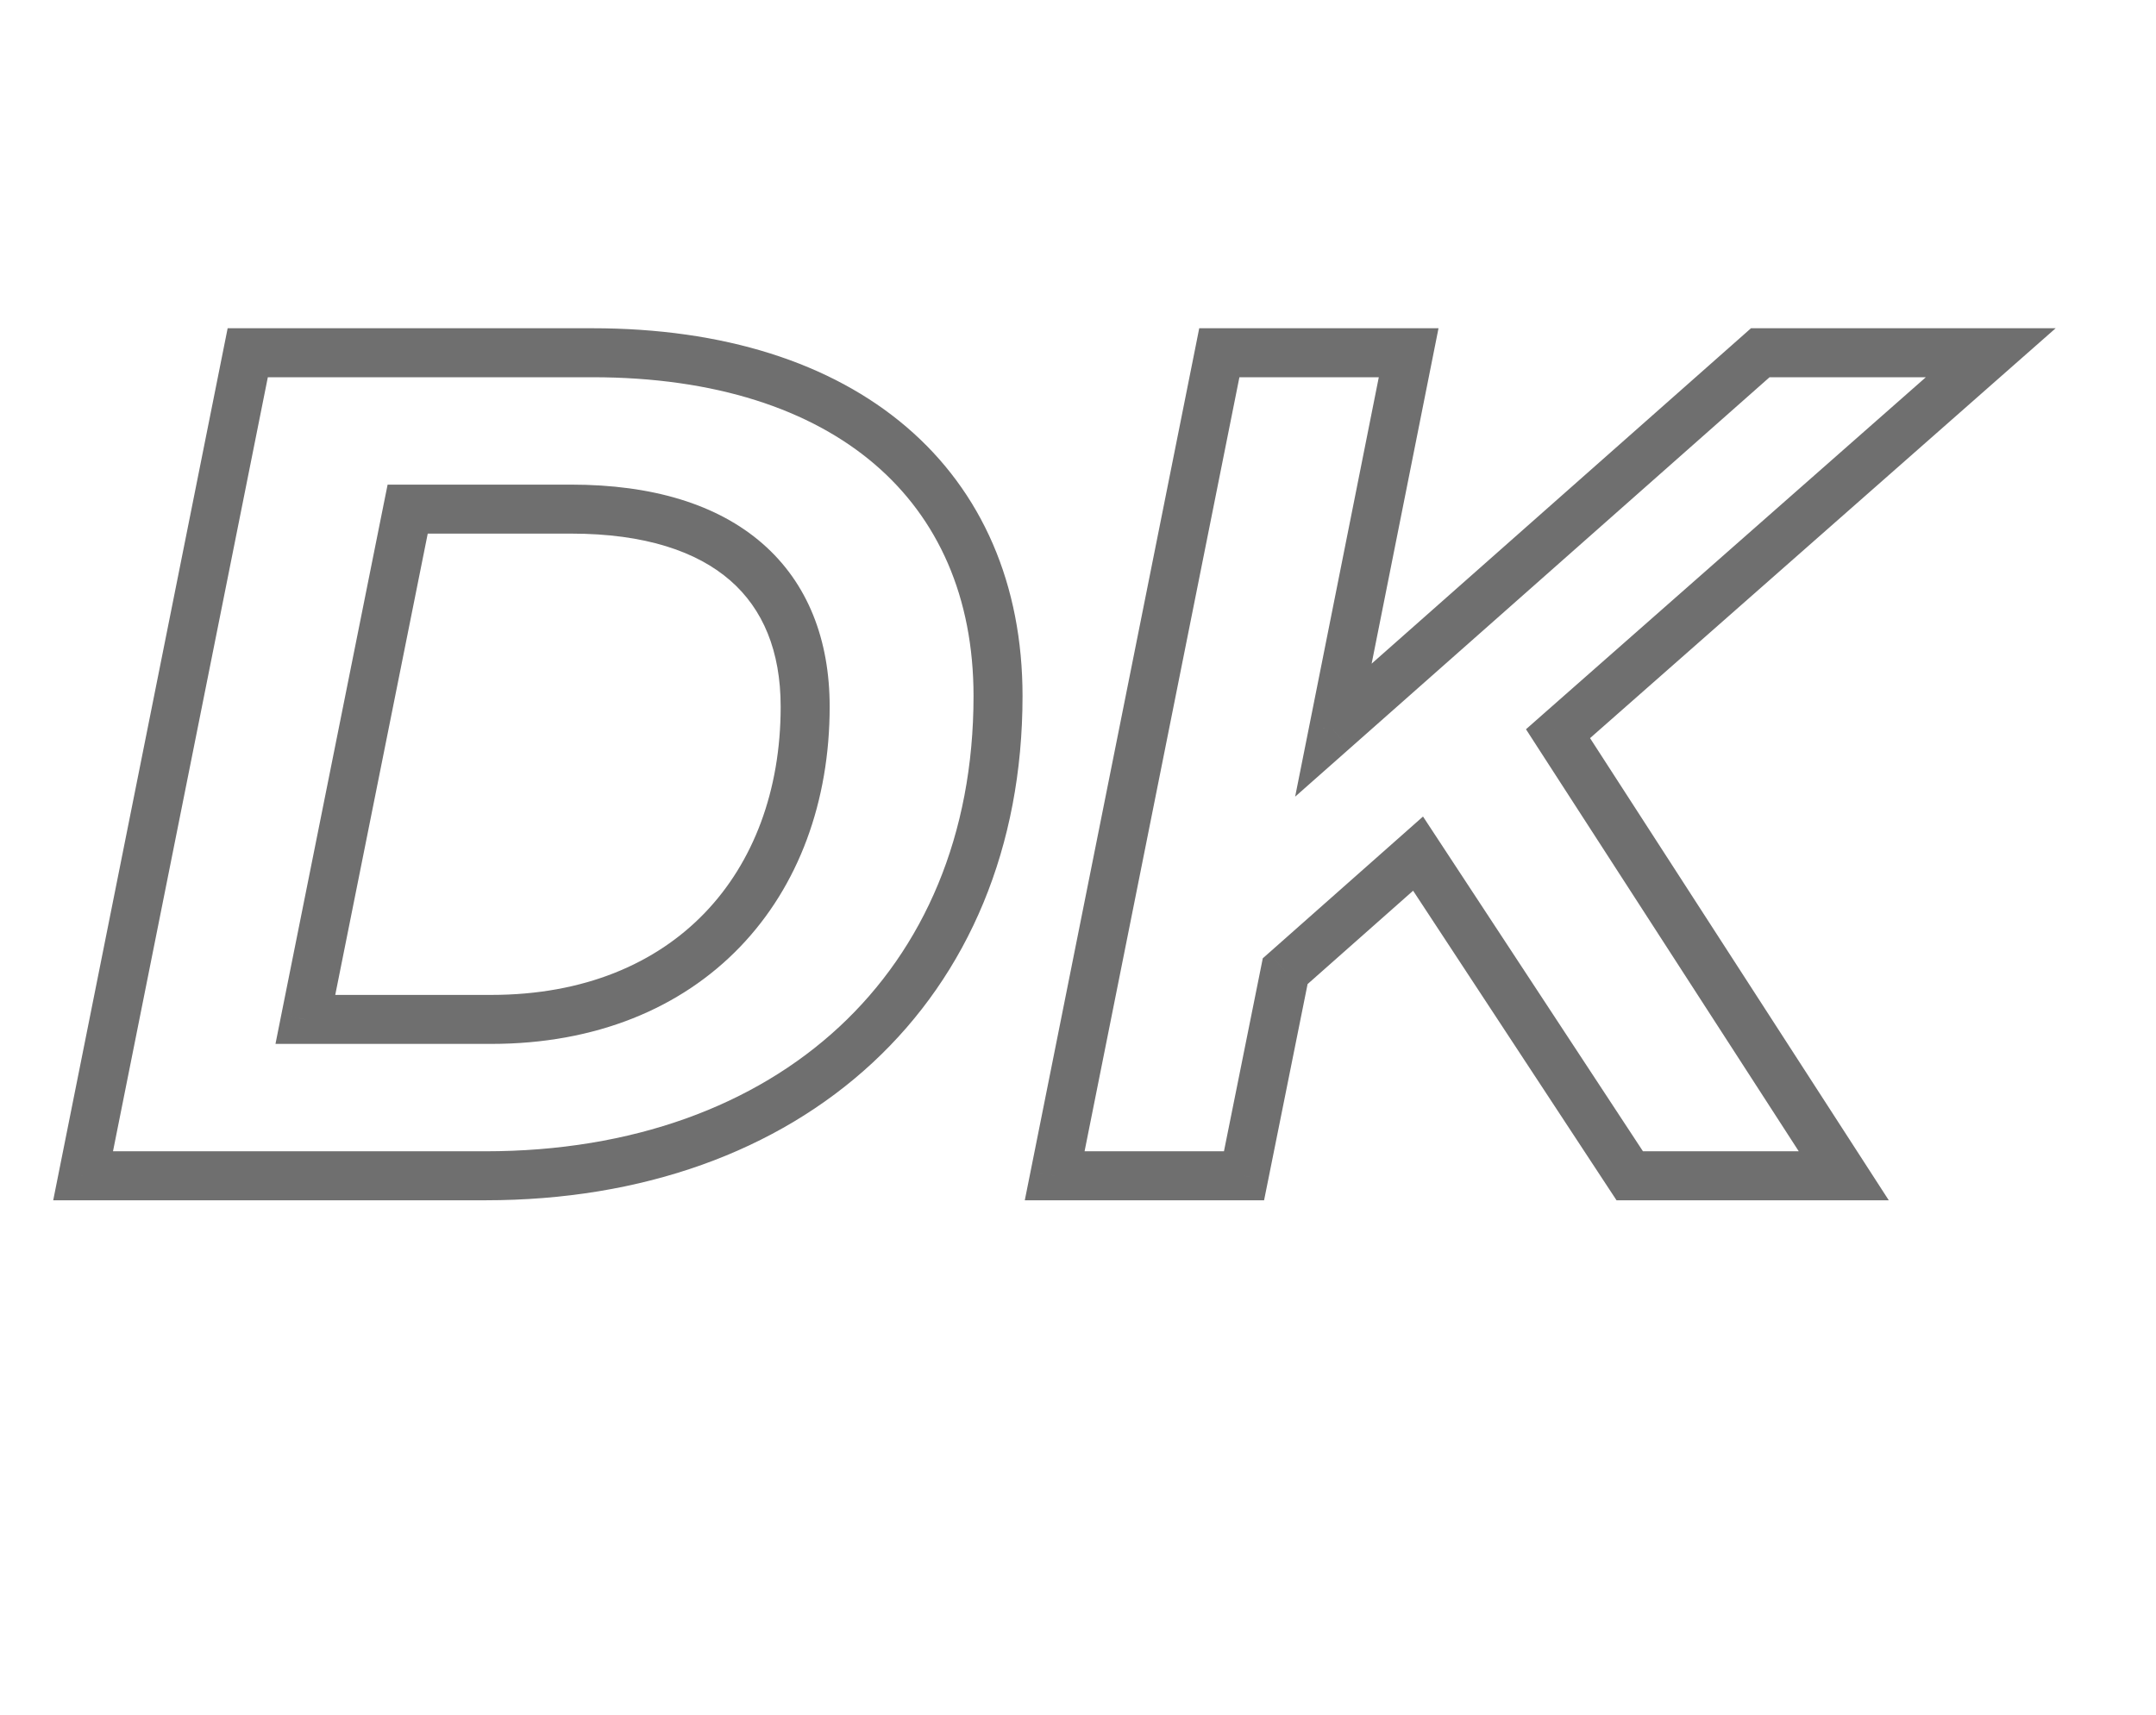 <?xml version="1.0" encoding="UTF-8"?> <svg xmlns="http://www.w3.org/2000/svg" width="88" height="70" viewBox="0 0 88 70" fill="none"> <path d="M3.392 48L2.411 47.804L2.172 49H3.392V48ZM10.112 14.4V13.4H9.292L9.131 14.204L10.112 14.4ZM12.464 41.616L11.483 41.419L11.244 42.616H12.464V41.616ZM16.64 20.784V19.784H15.821L15.659 20.587L16.64 20.784ZM3.392 49H19.808V47H3.392V49ZM19.808 49C26.231 49 31.72 47.001 35.614 43.387C39.516 39.766 41.736 34.594 41.736 28.416H39.736C39.736 34.093 37.708 38.714 34.254 41.921C30.792 45.135 25.817 47 19.808 47V49ZM41.736 28.416C41.736 23.863 40.086 20.068 36.994 17.426C33.92 14.8 29.525 13.4 24.176 13.4V15.4C29.195 15.4 33.08 16.712 35.694 18.946C38.29 21.164 39.736 24.377 39.736 28.416H41.736ZM24.176 13.4H10.112V15.4H24.176V13.4ZM9.131 14.204L2.411 47.804L4.373 48.196L11.093 14.596L9.131 14.204ZM13.444 41.812L17.62 20.98L15.659 20.587L11.483 41.419L13.444 41.812ZM16.64 21.784H23.312V19.784H16.64V21.784ZM23.312 21.784C26.332 21.784 28.453 22.517 29.807 23.698C31.14 24.861 31.864 26.576 31.864 28.848H33.864C33.864 26.128 32.98 23.811 31.121 22.19C29.283 20.587 26.628 19.784 23.312 19.784V21.784ZM31.864 28.848C31.864 32.279 30.75 35.208 28.76 37.274C26.776 39.334 23.844 40.616 20.048 40.616V42.616C24.316 42.616 27.792 41.162 30.2 38.662C32.602 36.168 33.864 32.713 33.864 28.848H31.864ZM20.048 40.616H12.464V42.616H20.048V40.616ZM81.256 14.4L81.917 15.15L83.905 13.4H81.256V14.4ZM71.848 14.4V13.4H71.469L71.186 13.651L71.848 14.4ZM54.424 29.808L53.444 29.613L52.863 32.523L55.087 30.557L54.424 29.808ZM57.496 14.4L58.477 14.595L58.715 13.4H57.496V14.4ZM49.768 14.4V13.4H48.948L48.788 14.204L49.768 14.4ZM43.048 48L42.068 47.804L41.828 49H43.048V48ZM50.776 48V49H51.595L51.757 48.197L50.776 48ZM52.456 39.648L51.794 38.899L51.542 39.122L51.476 39.451L52.456 39.648ZM57.88 34.848L58.716 34.299L58.082 33.334L57.218 34.099L57.88 34.848ZM66.52 48L65.684 48.549L65.981 49H66.52V48ZM75.256 48V49H77.093L76.096 47.457L75.256 48ZM63.592 29.952L62.931 29.201L62.285 29.771L62.752 30.495L63.592 29.952ZM81.256 13.4H71.848V15.4H81.256V13.4ZM71.186 13.651L53.762 29.059L55.087 30.557L72.511 15.149L71.186 13.651ZM55.405 30.003L58.477 14.595L56.516 14.204L53.444 29.613L55.405 30.003ZM57.496 13.4H49.768V15.4H57.496V13.4ZM48.788 14.204L42.068 47.804L44.029 48.196L50.749 14.596L48.788 14.204ZM43.048 49H50.776V47H43.048V49ZM51.757 48.197L53.437 39.845L51.476 39.451L49.796 47.803L51.757 48.197ZM53.119 40.397L58.543 35.597L57.218 34.099L51.794 38.899L53.119 40.397ZM57.044 35.397L65.684 48.549L67.356 47.451L58.716 34.299L57.044 35.397ZM66.52 49H75.256V47H66.52V49ZM76.096 47.457L64.432 29.409L62.752 30.495L74.416 48.543L76.096 47.457ZM64.253 30.703L81.917 15.15L80.595 13.649L62.931 29.201L64.253 30.703Z" fill="#6F6F6F"></path> </svg> 